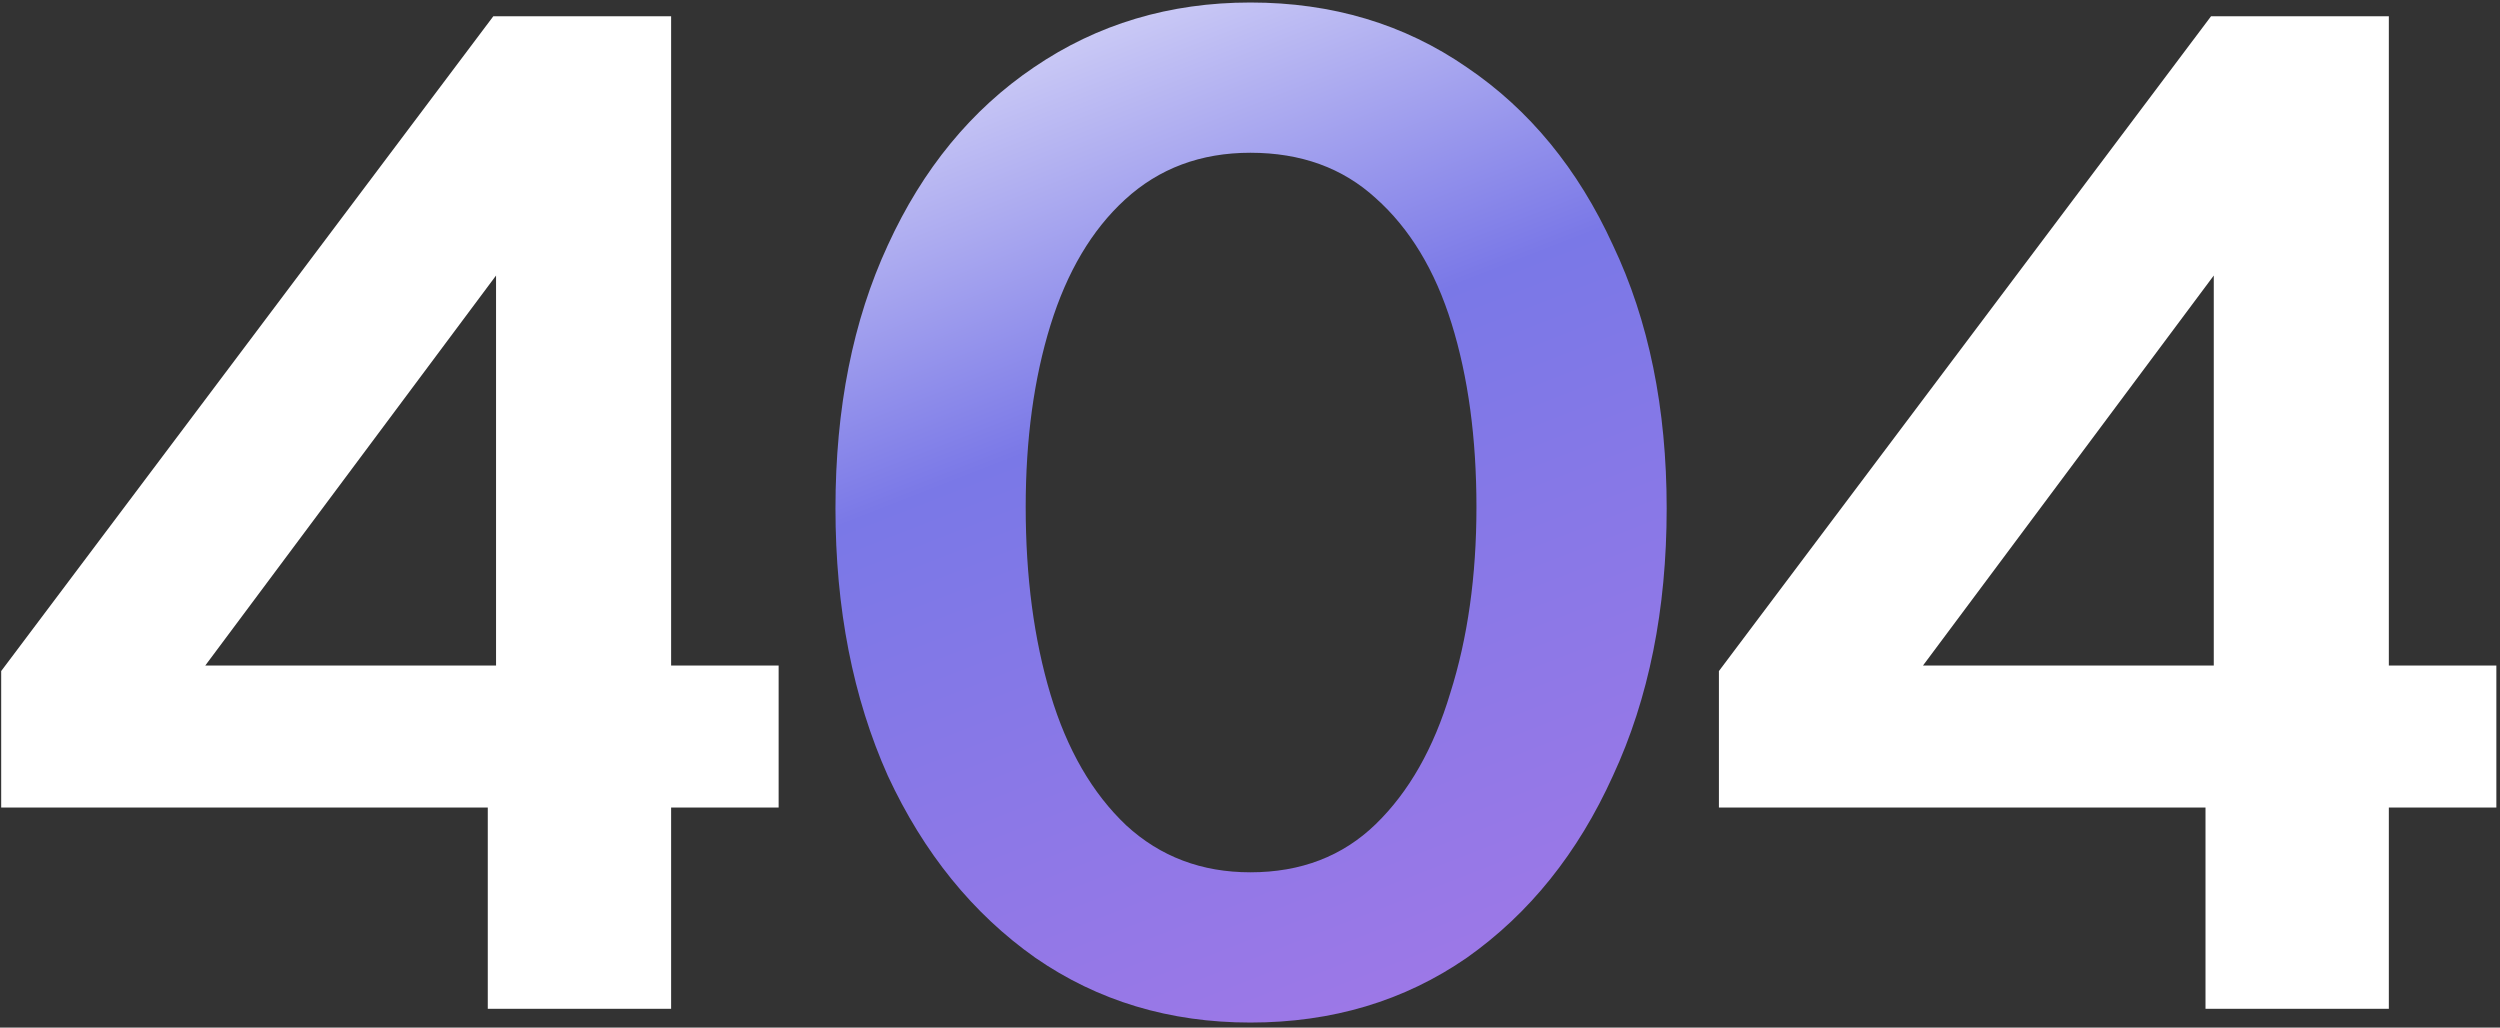 <svg width="399" height="164" viewBox="0 0 399 164" fill="none" xmlns="http://www.w3.org/2000/svg">
<rect x="0" y="0" width="399" height="164" fill="#333333" stroke="none"/>
<path d="M77.85 161V119.2L79.17 114.8V24.38L90.17 29.22L25.05 116.56L12.51 106.22H124.27V128.88H0.19V107.1L78.73 2.6H107.11V161H77.85ZM351.999 161V119.2L353.319 114.8V24.38L364.319 29.22L299.199 116.56L286.659 106.22H398.419V128.88H274.339V107.1L352.879 2.6H381.259V161H351.999Z" fill="white"/>
<path d="M199.561 163.2C186.655 163.2 175.215 159.753 165.241 152.86C155.268 145.82 147.421 136.14 141.701 123.82C136.128 111.353 133.341 97.127 133.341 81.14C133.341 65.153 136.128 51.147 141.701 39.12C147.275 26.947 155.048 17.487 165.021 10.74C175.141 3.847 186.655 0.4 199.561 0.4C212.615 0.4 224.128 3.847 234.101 10.74C244.075 17.487 251.848 26.947 257.421 39.12C263.141 51.147 266.001 65.153 266.001 81.14C266.001 97.273 263.141 111.5 257.421 123.82C251.848 136.14 244.075 145.82 234.101 152.86C224.128 159.753 212.615 163.2 199.561 163.2ZM199.561 139.22C207.628 139.22 214.301 136.653 219.581 131.52C224.861 126.387 228.821 119.42 231.461 110.62C234.248 101.82 235.641 91.92 235.641 80.92C235.641 69.92 234.321 60.167 231.681 51.66C229.041 43.153 225.008 36.48 219.581 31.64C214.301 26.8 207.628 24.38 199.561 24.38C191.641 24.38 184.968 26.873 179.541 31.86C174.261 36.7 170.301 43.373 167.661 51.88C165.021 60.387 163.701 70.067 163.701 80.92C163.701 92.067 165.021 102.04 167.661 110.84C170.301 119.64 174.335 126.607 179.761 131.74C185.188 136.727 191.788 139.22 199.561 139.22Z" fill="url(#paint0_linear_183_5222)"/>
<defs>
<linearGradient id="paint0_linear_183_5222" x1="205.236" y1="-48.852" x2="353.713" y2="330.929" gradientUnits="userSpaceOnUse">
<stop stop-color="white"/>
<stop offset="0.24" stop-color="#7A78E7"/>
<stop offset="0.68" stop-color="#B678E7"/>
</linearGradient>
</defs>
</svg>
